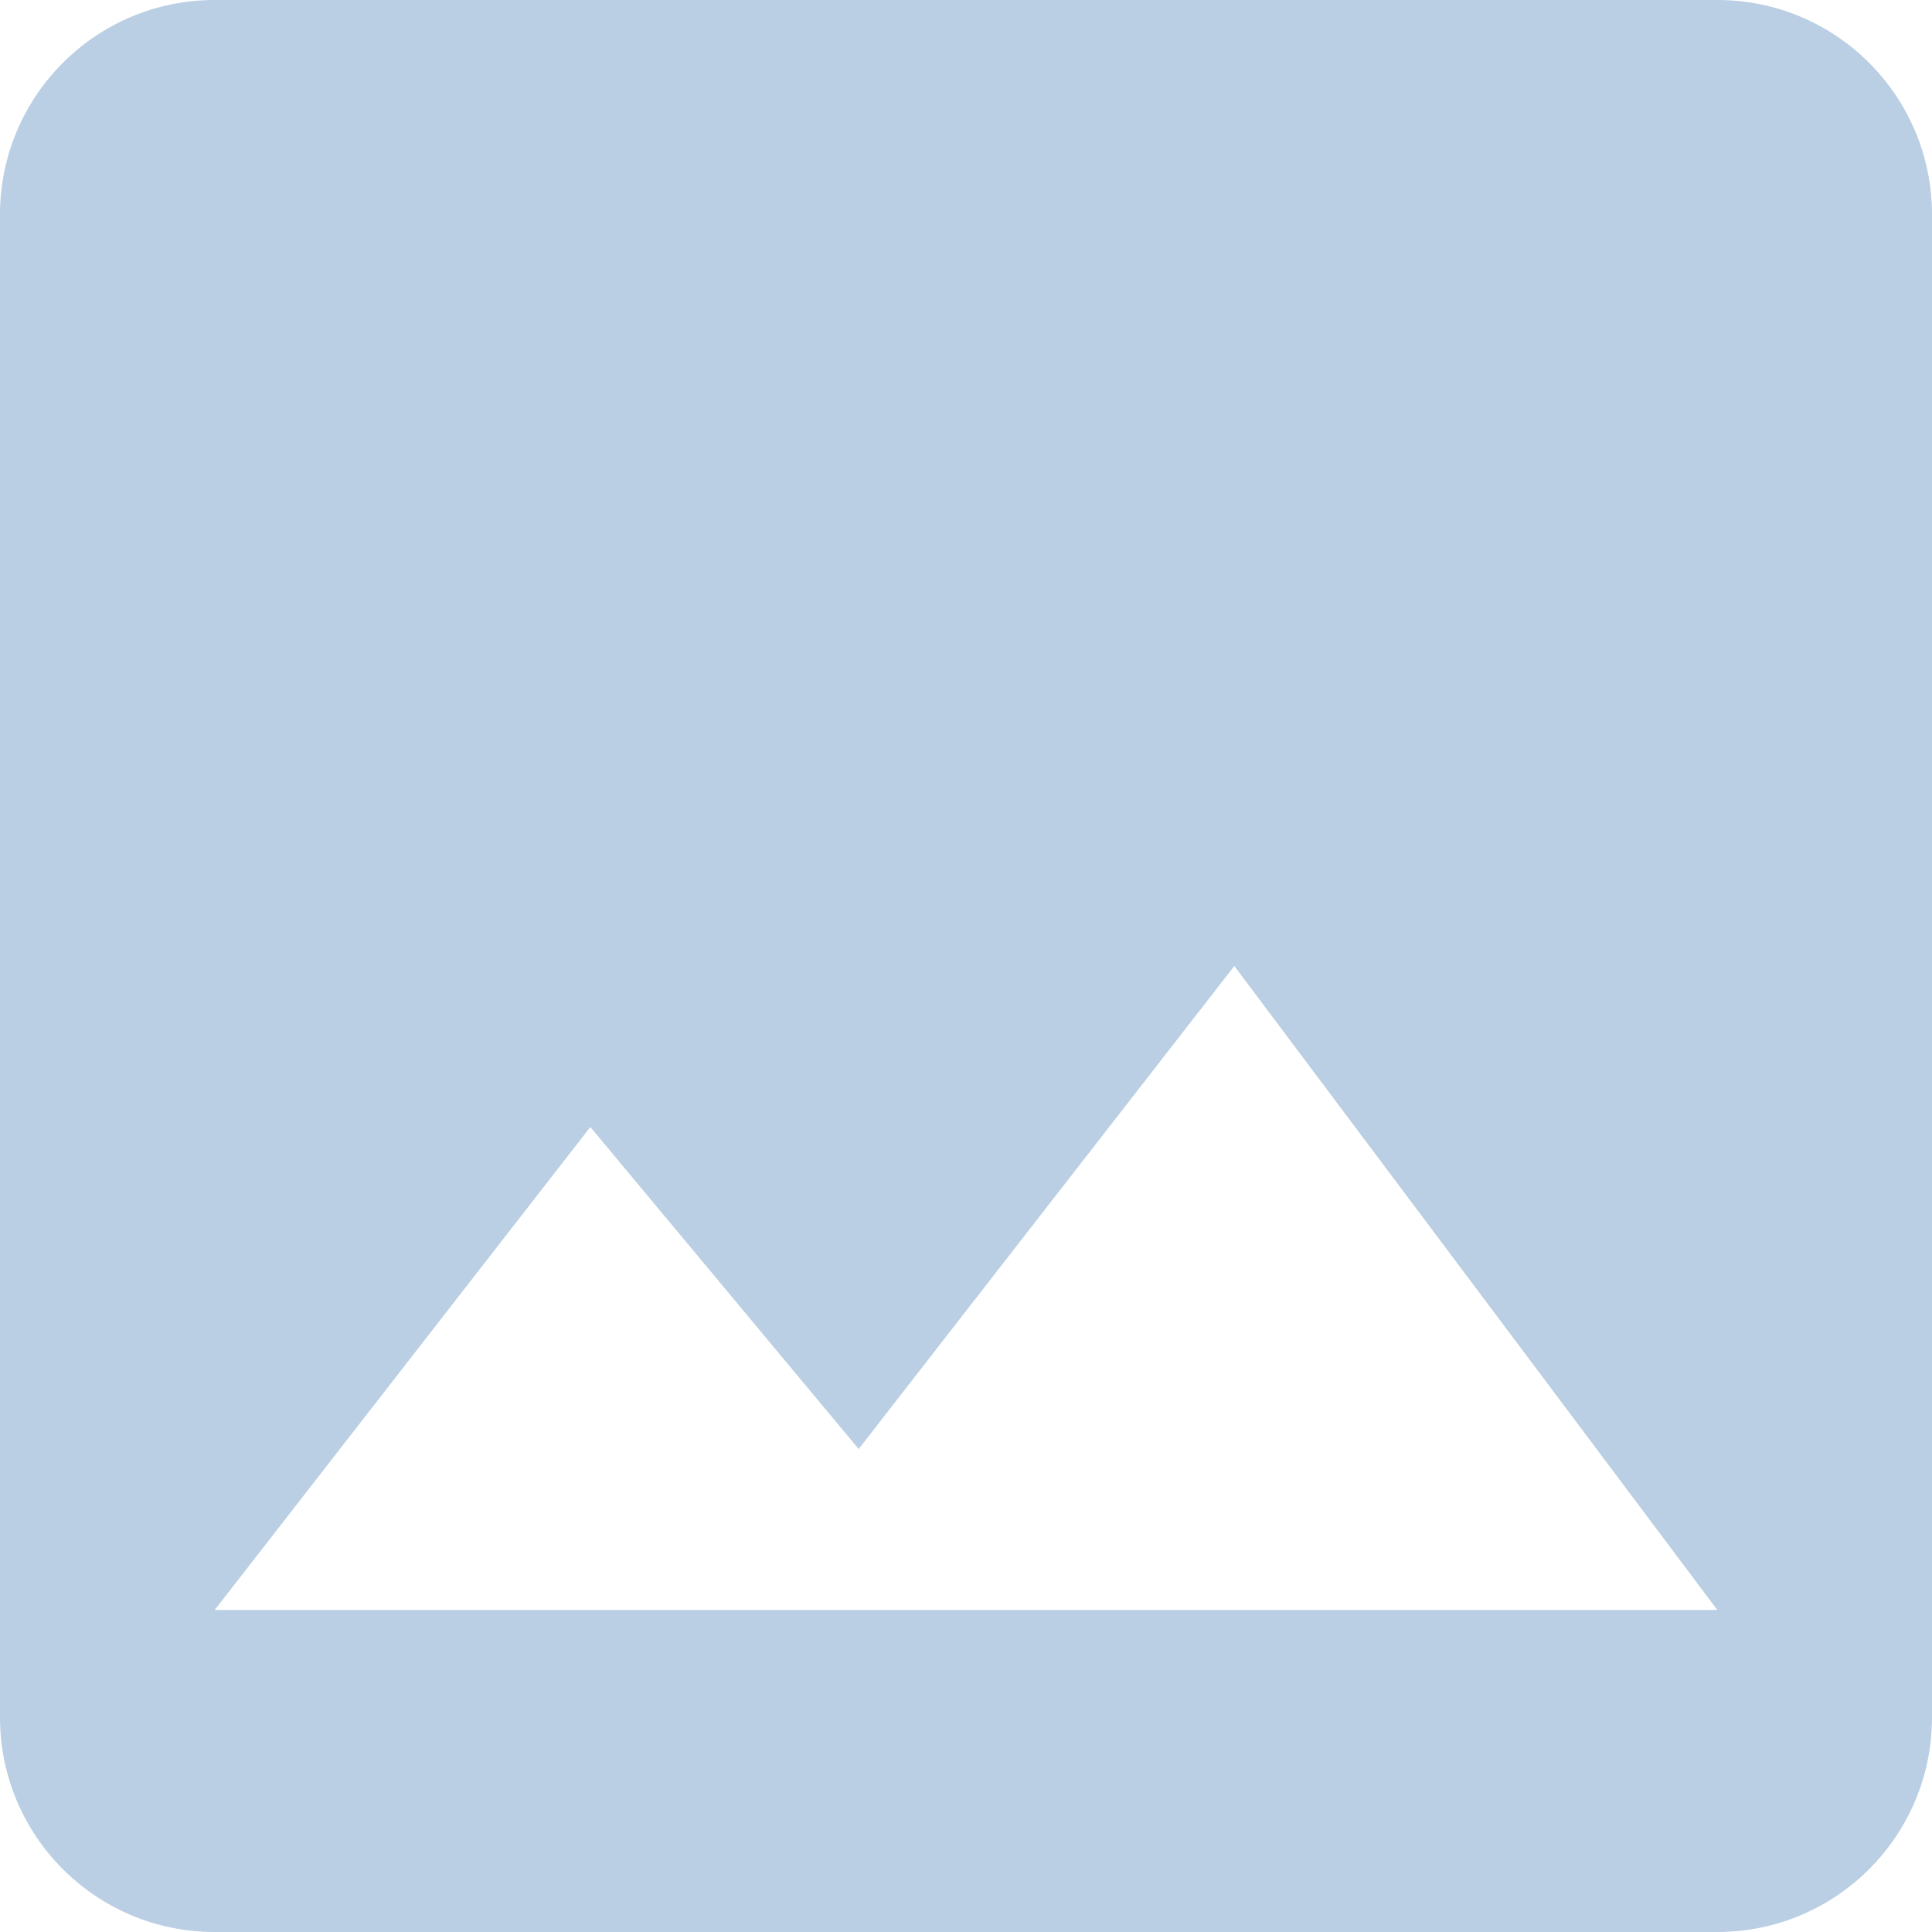 <?xml version="1.0" encoding="UTF-8"?>
<svg width="18px" height="18px" viewBox="0 0 18 18" version="1.1" xmlns="http://www.w3.org/2000/svg" xmlns:xlink="http://www.w3.org/1999/xlink">
    <!-- Generator: Sketch 54.1 (76490) - https://sketchapp.com -->
    <title>Display Campaigns</title>
    <desc>Created with Sketch.</desc>
    <g id="Page-1" stroke="none" stroke-width="1" fill="none" fill-rule="evenodd">
        <g id="Artboard" transform="translate(-1600, -526)" fill="#BACEE4" fill-rule="nonzero">
            <g id="Display-Campaigns" transform="translate(1600, 526)">
                <path d="M18,16 L18,2 C18,0.895 17.105,6.76353751e-17 16,0 L2,0 C0.895,-6.76353751e-17 1.3527075e-16,0.895 0,2 L0,16 C1.3527075e-16,17.105 0.895,18 2,18 L16,18 C17.105,18 18,17.105 18,16 Z M5.5,10.5 L8,13.5 L11.5,9 L16,15 L2,15 L5.5,10.5 Z" id="Shape"></path>
            </g>
        </g>
    </g>
</svg>